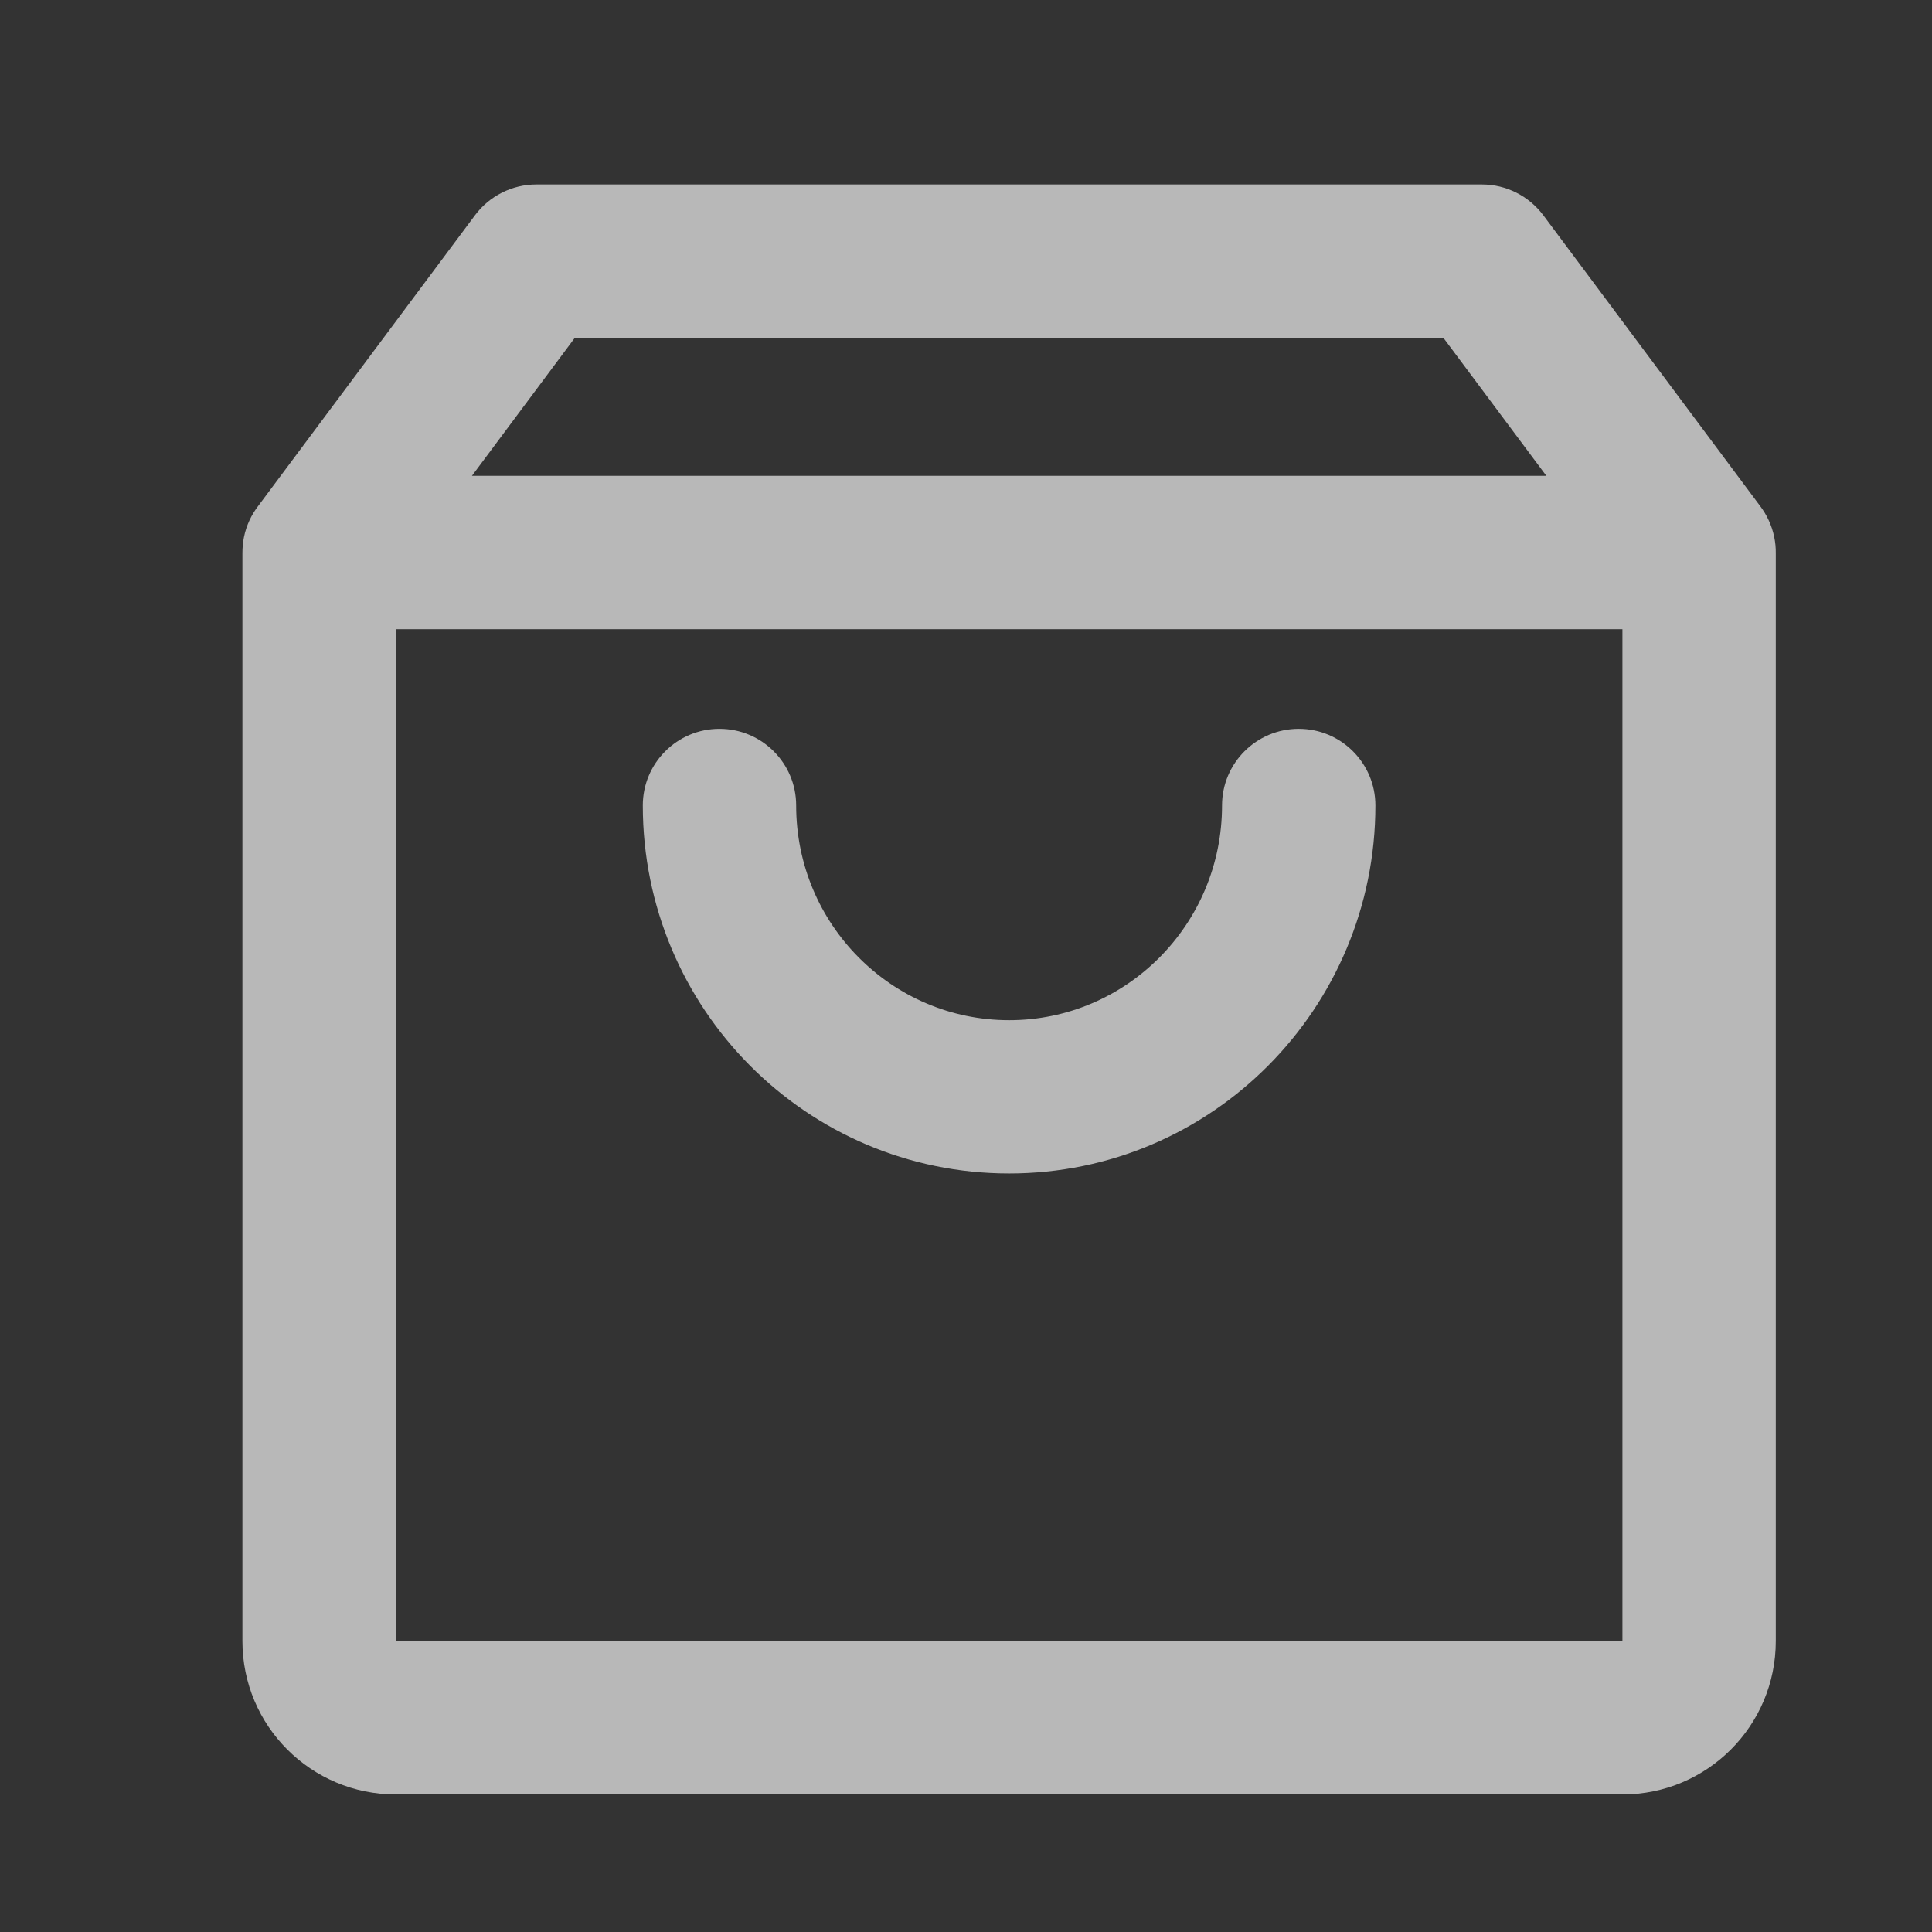 <svg width="21" height="21" viewBox="0 0 21 21" fill="none" xmlns="http://www.w3.org/2000/svg">
<rect x="0" y="0" width="21" height="21" fill="#333333" stroke="none"/>
<path d="M8.654 8.755C8.654 8.295 8.281 7.922 7.82 7.922C7.36 7.922 6.987 8.295 6.987 8.755C6.987 10.96 8.765 12.755 10.969 12.755C13.172 12.755 14.95 10.96 14.95 8.755C14.95 8.295 14.577 7.922 14.117 7.922C13.656 7.922 13.283 8.295 13.283 8.755C13.283 10.049 12.242 11.089 10.969 11.089C9.695 11.089 8.654 10.049 8.654 8.755Z" fill="white" fill-opacity="0.65"/>
<path fill-rule="evenodd" clip-rule="evenodd" d="M5.162 2.341C5.319 2.13 5.567 2.005 5.83 2.005H16.108C16.371 2.005 16.618 2.13 16.776 2.341L19.128 5.495C19.204 5.594 19.259 5.71 19.285 5.837C19.297 5.895 19.303 5.955 19.302 6.014V17.838C19.302 18.759 18.556 19.505 17.635 19.505H4.302C3.381 19.505 2.635 18.759 2.635 17.838V6.014C2.635 5.955 2.64 5.895 2.652 5.837C2.678 5.71 2.733 5.594 2.81 5.495L5.162 2.341ZM15.689 3.672L16.808 5.172H5.13L6.248 3.672H15.689ZM4.302 6.839V17.838H17.635V6.839H4.302Z" fill="white" fill-opacity="0.65"/>
</svg>
